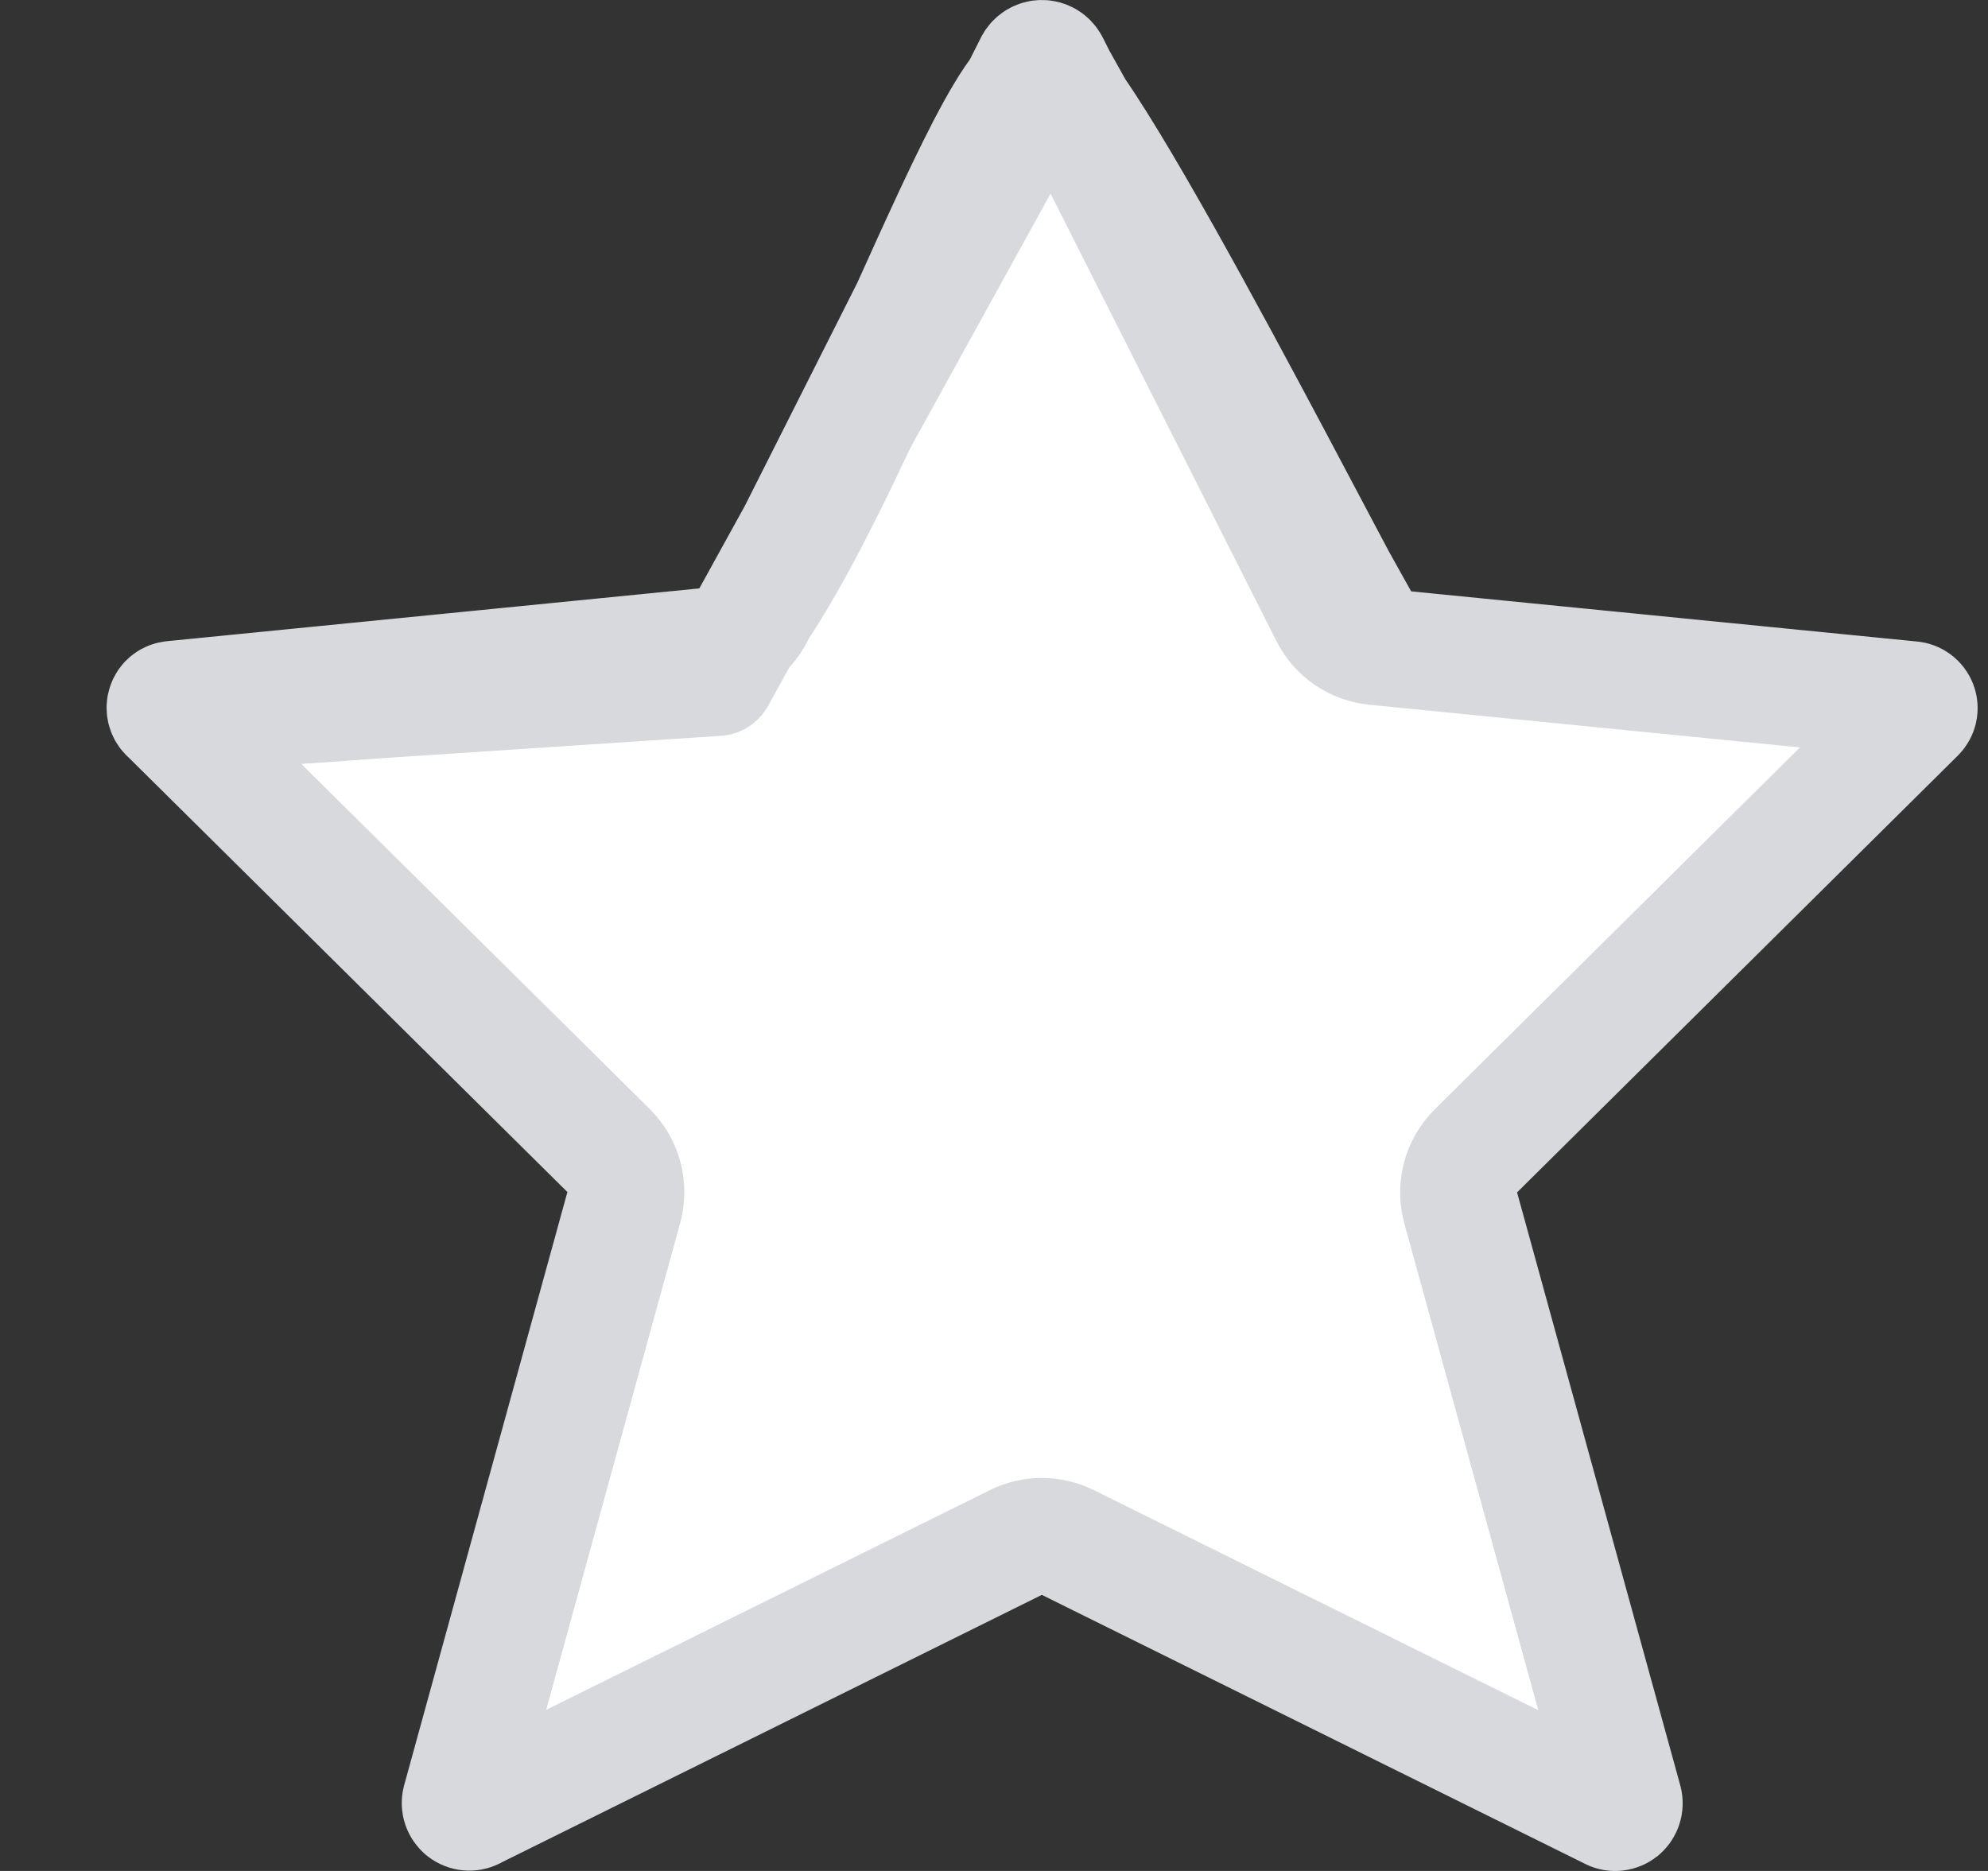 <?xml version="1.0" encoding="UTF-8" standalone="no"?>
<svg
   width="17"
   height="16"
   viewBox="0 0 17 16"
   fill="none"
   version="1.1"
   id="svg4"
   sodipodi:docname="star.svg"
   inkscape:version="1.2.2 (b0a8486541, 2022-12-01)"
   xmlns:inkscape="http://www.inkscape.org/namespaces/inkscape"
   xmlns:sodipodi="http://sodipodi.sourceforge.net/DTD/sodipodi-0.dtd"
   xmlns="http://www.w3.org/2000/svg"
   xmlns:svg="http://www.w3.org/2000/svg">
  <rect x="0" y="0" width="17" height="16" fill="#333333" stroke="none"/>
  <defs
     id="defs8" />
  <sodipodi:namedview
     id="namedview6"
     pagecolor="#ffffff"
     bordercolor="#000000"
     borderopacity="0.25"
     inkscape:showpageshadow="2"
     inkscape:pageopacity="0.0"
     inkscape:pagecheckerboard="0"
     inkscape:deskcolor="#d1d1d1"
     showgrid="false"
     inkscape:zoom="13.15625"
     inkscape:cx="13.073634"
     inkscape:cy="3.3824228"
     inkscape:window-width="1764"
     inkscape:window-height="749"
     inkscape:window-x="116"
     inkscape:window-y="118"
     inkscape:window-maximized="0"
     inkscape:current-layer="svg4" />
  <path
     d="M 11.758,5.529 C 11.587,5.512 11.438,5.409 11.361,5.256 L 8.983,0.545 C 8.983,0.545 8.982,0.544 8.982,0.544 8.968,0.517 8.94,0.5 8.909,0.5 8.879,0.5 8.851,0.517 8.836,0.544 L 6.462,5.253 C 6.385,5.406 6.235,5.509 6.065,5.526 l -4.579,0.454 -0.008,7.8e-4 v -6e-5 C 1.449,5.983 1.425,6.001 1.416,6.028 1.406,6.054 1.413,6.084 1.432,6.104 L 6.131,5.794 9.001,0.589 Z m 0,0 4.579,0.454 v 6e-5 l 0.008,6.5e-4 c 0.028,0.002 0.052,0.021 0.062,0.047 0.01,0.027 0.003,0.056 -0.017,0.076 v 10e-6 L 12.621,9.842 C 12.493,9.969 12.443,10.156 12.491,10.33 l 1.396,5.073 c 0.007,0.029 -0.003,0.06 -0.026,0.08 -0.024,0.019 -0.057,0.023 -0.084,0.009 L 13.774,15.49 9.131,13.191 c -0.14,-0.069 -0.304,-0.069 -0.444,0 l -4.636,2.296 h -1e-5 L 4.049,15.489 C 4.021,15.503 3.988,15.499 3.964,15.48 3.941,15.46 3.93,15.43 3.938,15.4 L 5.334,10.327 C 5.382,10.153 5.332,9.966 5.204,9.839 L 1.433,6.104 C 3.682,5.971 3.63,5.935 5.825,5.807 6.764,5.752 8.39,0.646 8.904,0.628 9.242,0.617 11.693,5.516 11.758,5.529 Z"
     fill="#ffffff"
     stroke="#d7d9dd"
     stroke-linecap="round"
     stroke-linejoin="round"
     id="path2"
     sodipodi:nodetypes="ccccsccccccccccccccccccccccccccccccccccssc" />
</svg>
